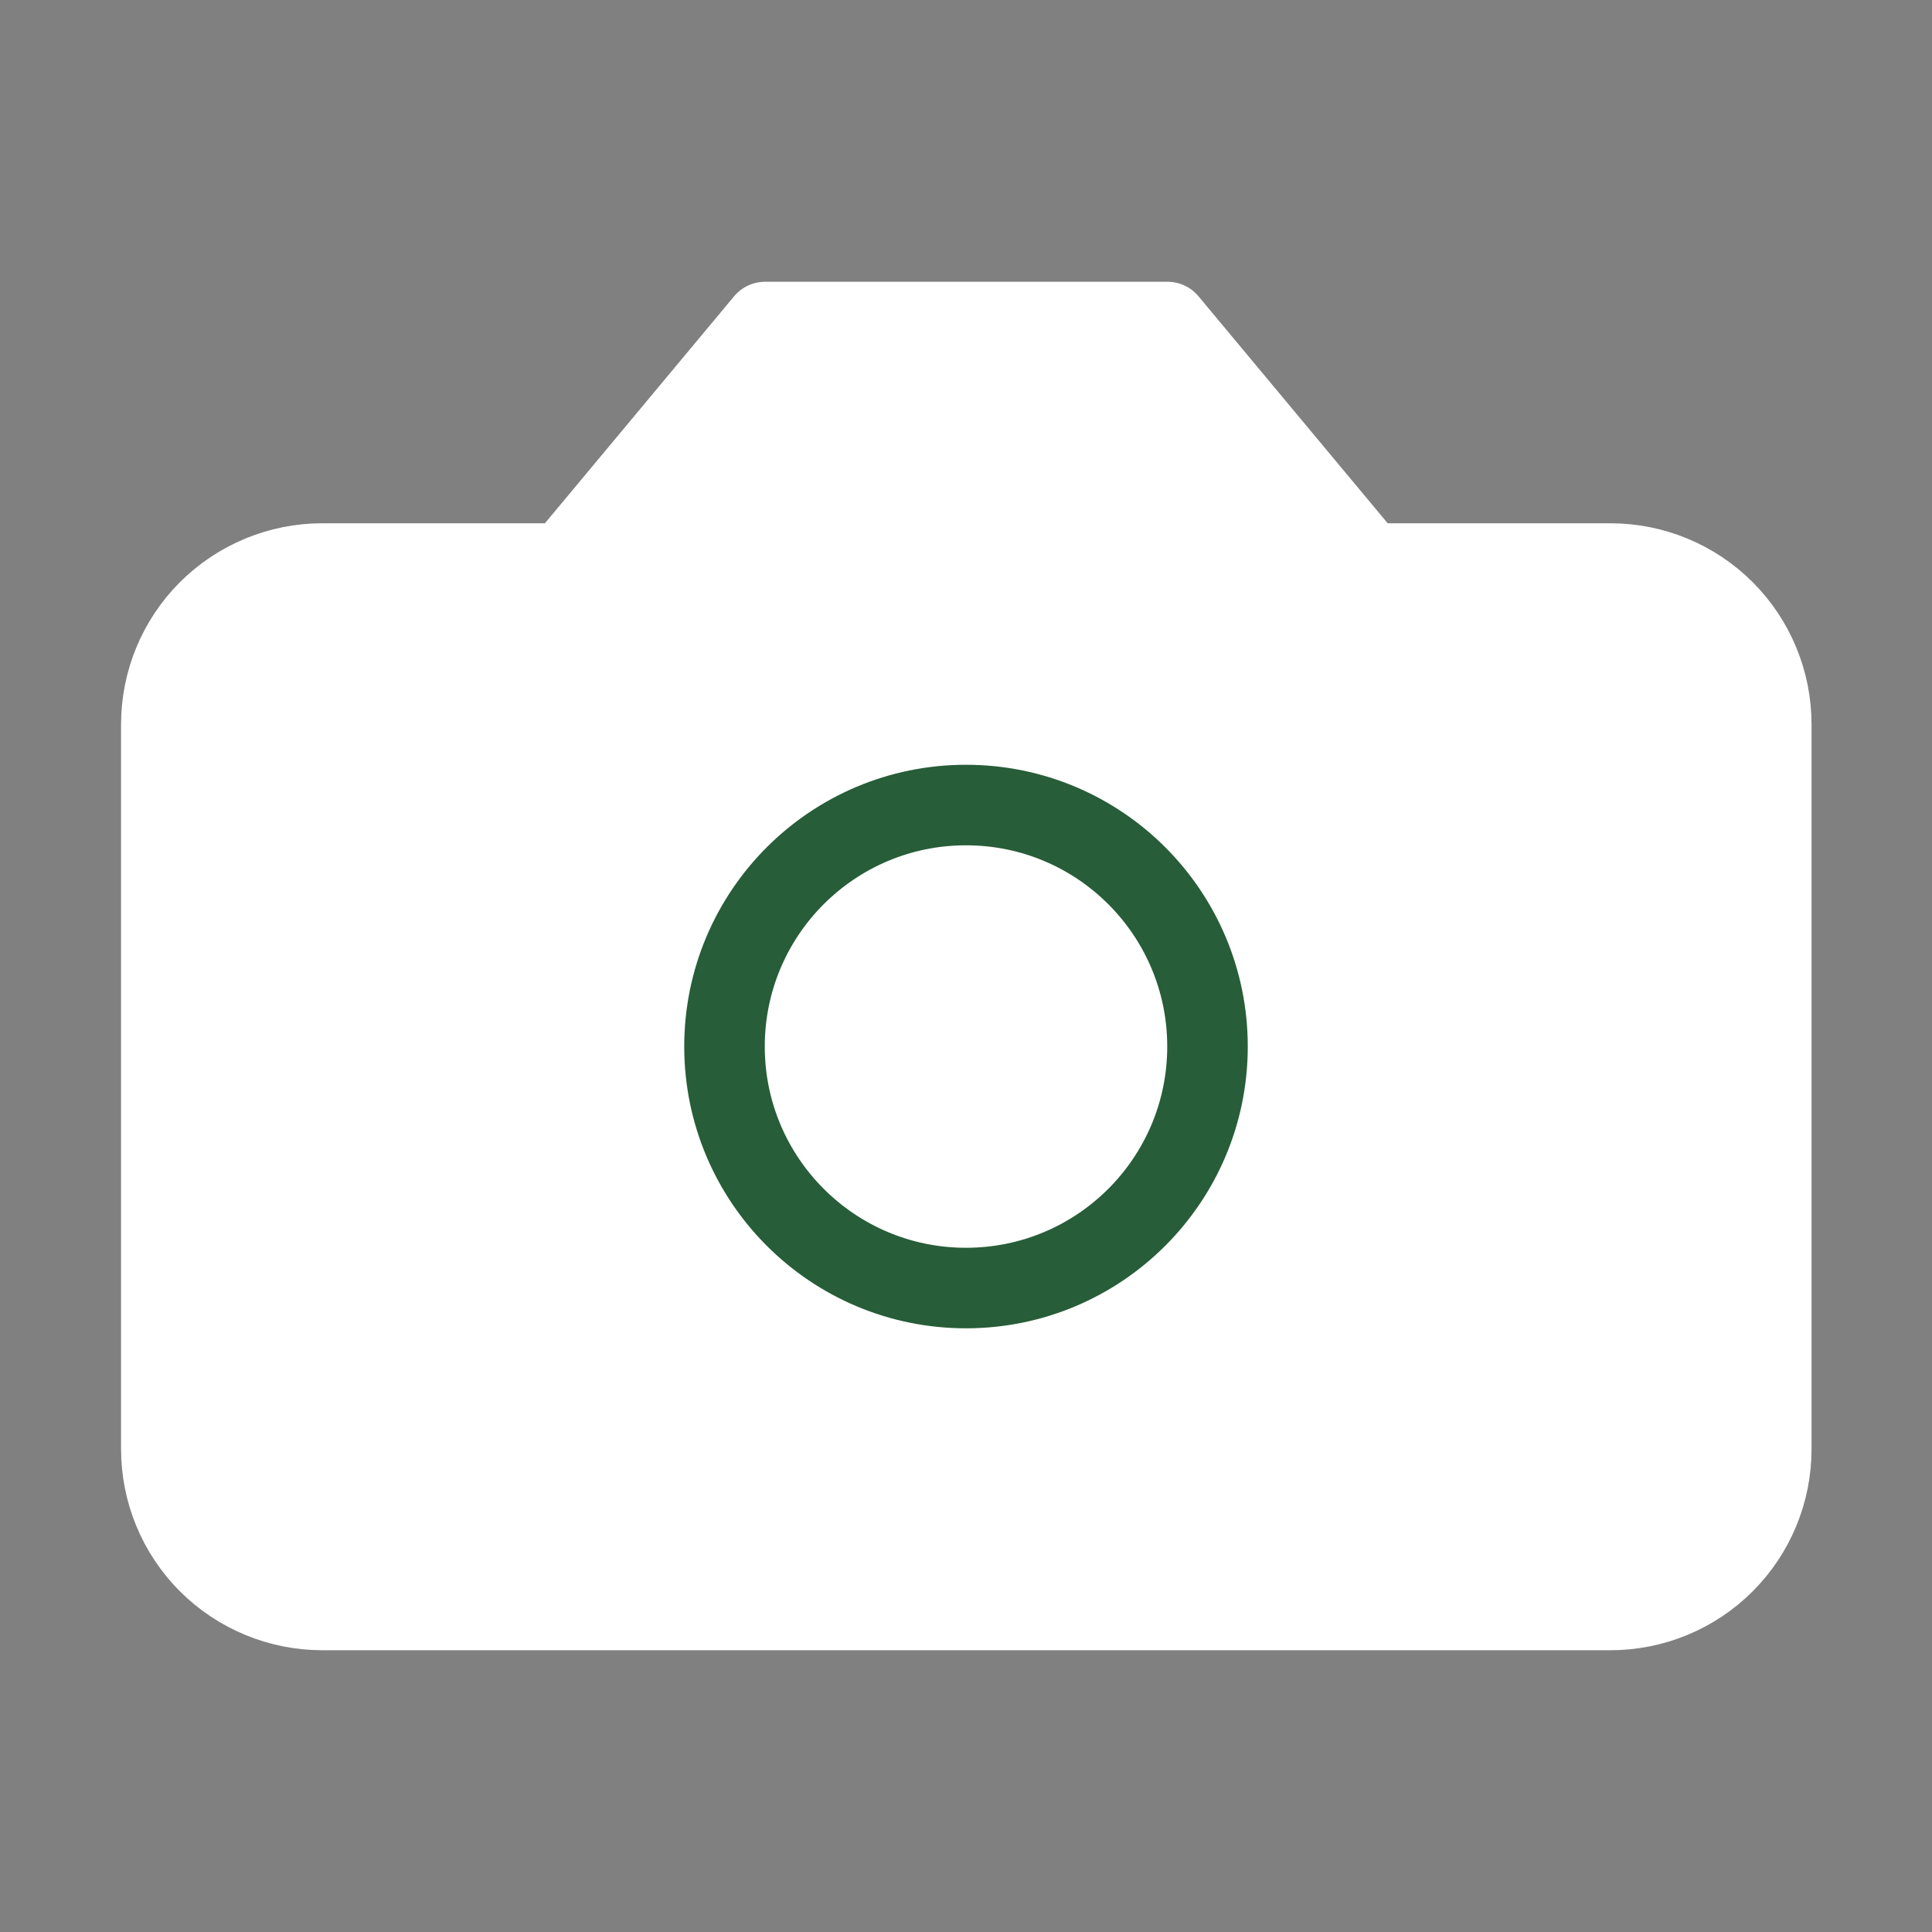 <svg width="16" height="16" viewBox="0 0 16 16" fill="none" xmlns="http://www.w3.org/2000/svg">
<rect x="0" y="0" width="16" height="16" fill="#808080" stroke="none"/>
<path d="M9.669 2.667H6.336L4.669 4.667H2.669C2.316 4.667 1.977 4.807 1.726 5.057C1.476 5.307 1.336 5.646 1.336 6V12C1.336 12.354 1.476 12.693 1.726 12.943C1.977 13.193 2.316 13.333 2.669 13.333H13.336C13.69 13.333 14.029 13.193 14.279 12.943C14.529 12.693 14.669 12.354 14.669 12V6C14.669 5.646 14.529 5.307 14.279 5.057C14.029 4.807 13.69 4.667 13.336 4.667H11.336L9.669 2.667Z" fill="white" stroke="white" stroke-width="0.667" stroke-linecap="round" stroke-linejoin="round"/>
<path d="M8 10.667C9.105 10.667 10 9.771 10 8.667C10 7.562 9.105 6.667 8 6.667C6.895 6.667 6 7.562 6 8.667C6 9.771 6.895 10.667 8 10.667Z" stroke="#275D38" stroke-width="0.667" stroke-linecap="round" stroke-linejoin="round"/>
</svg>
